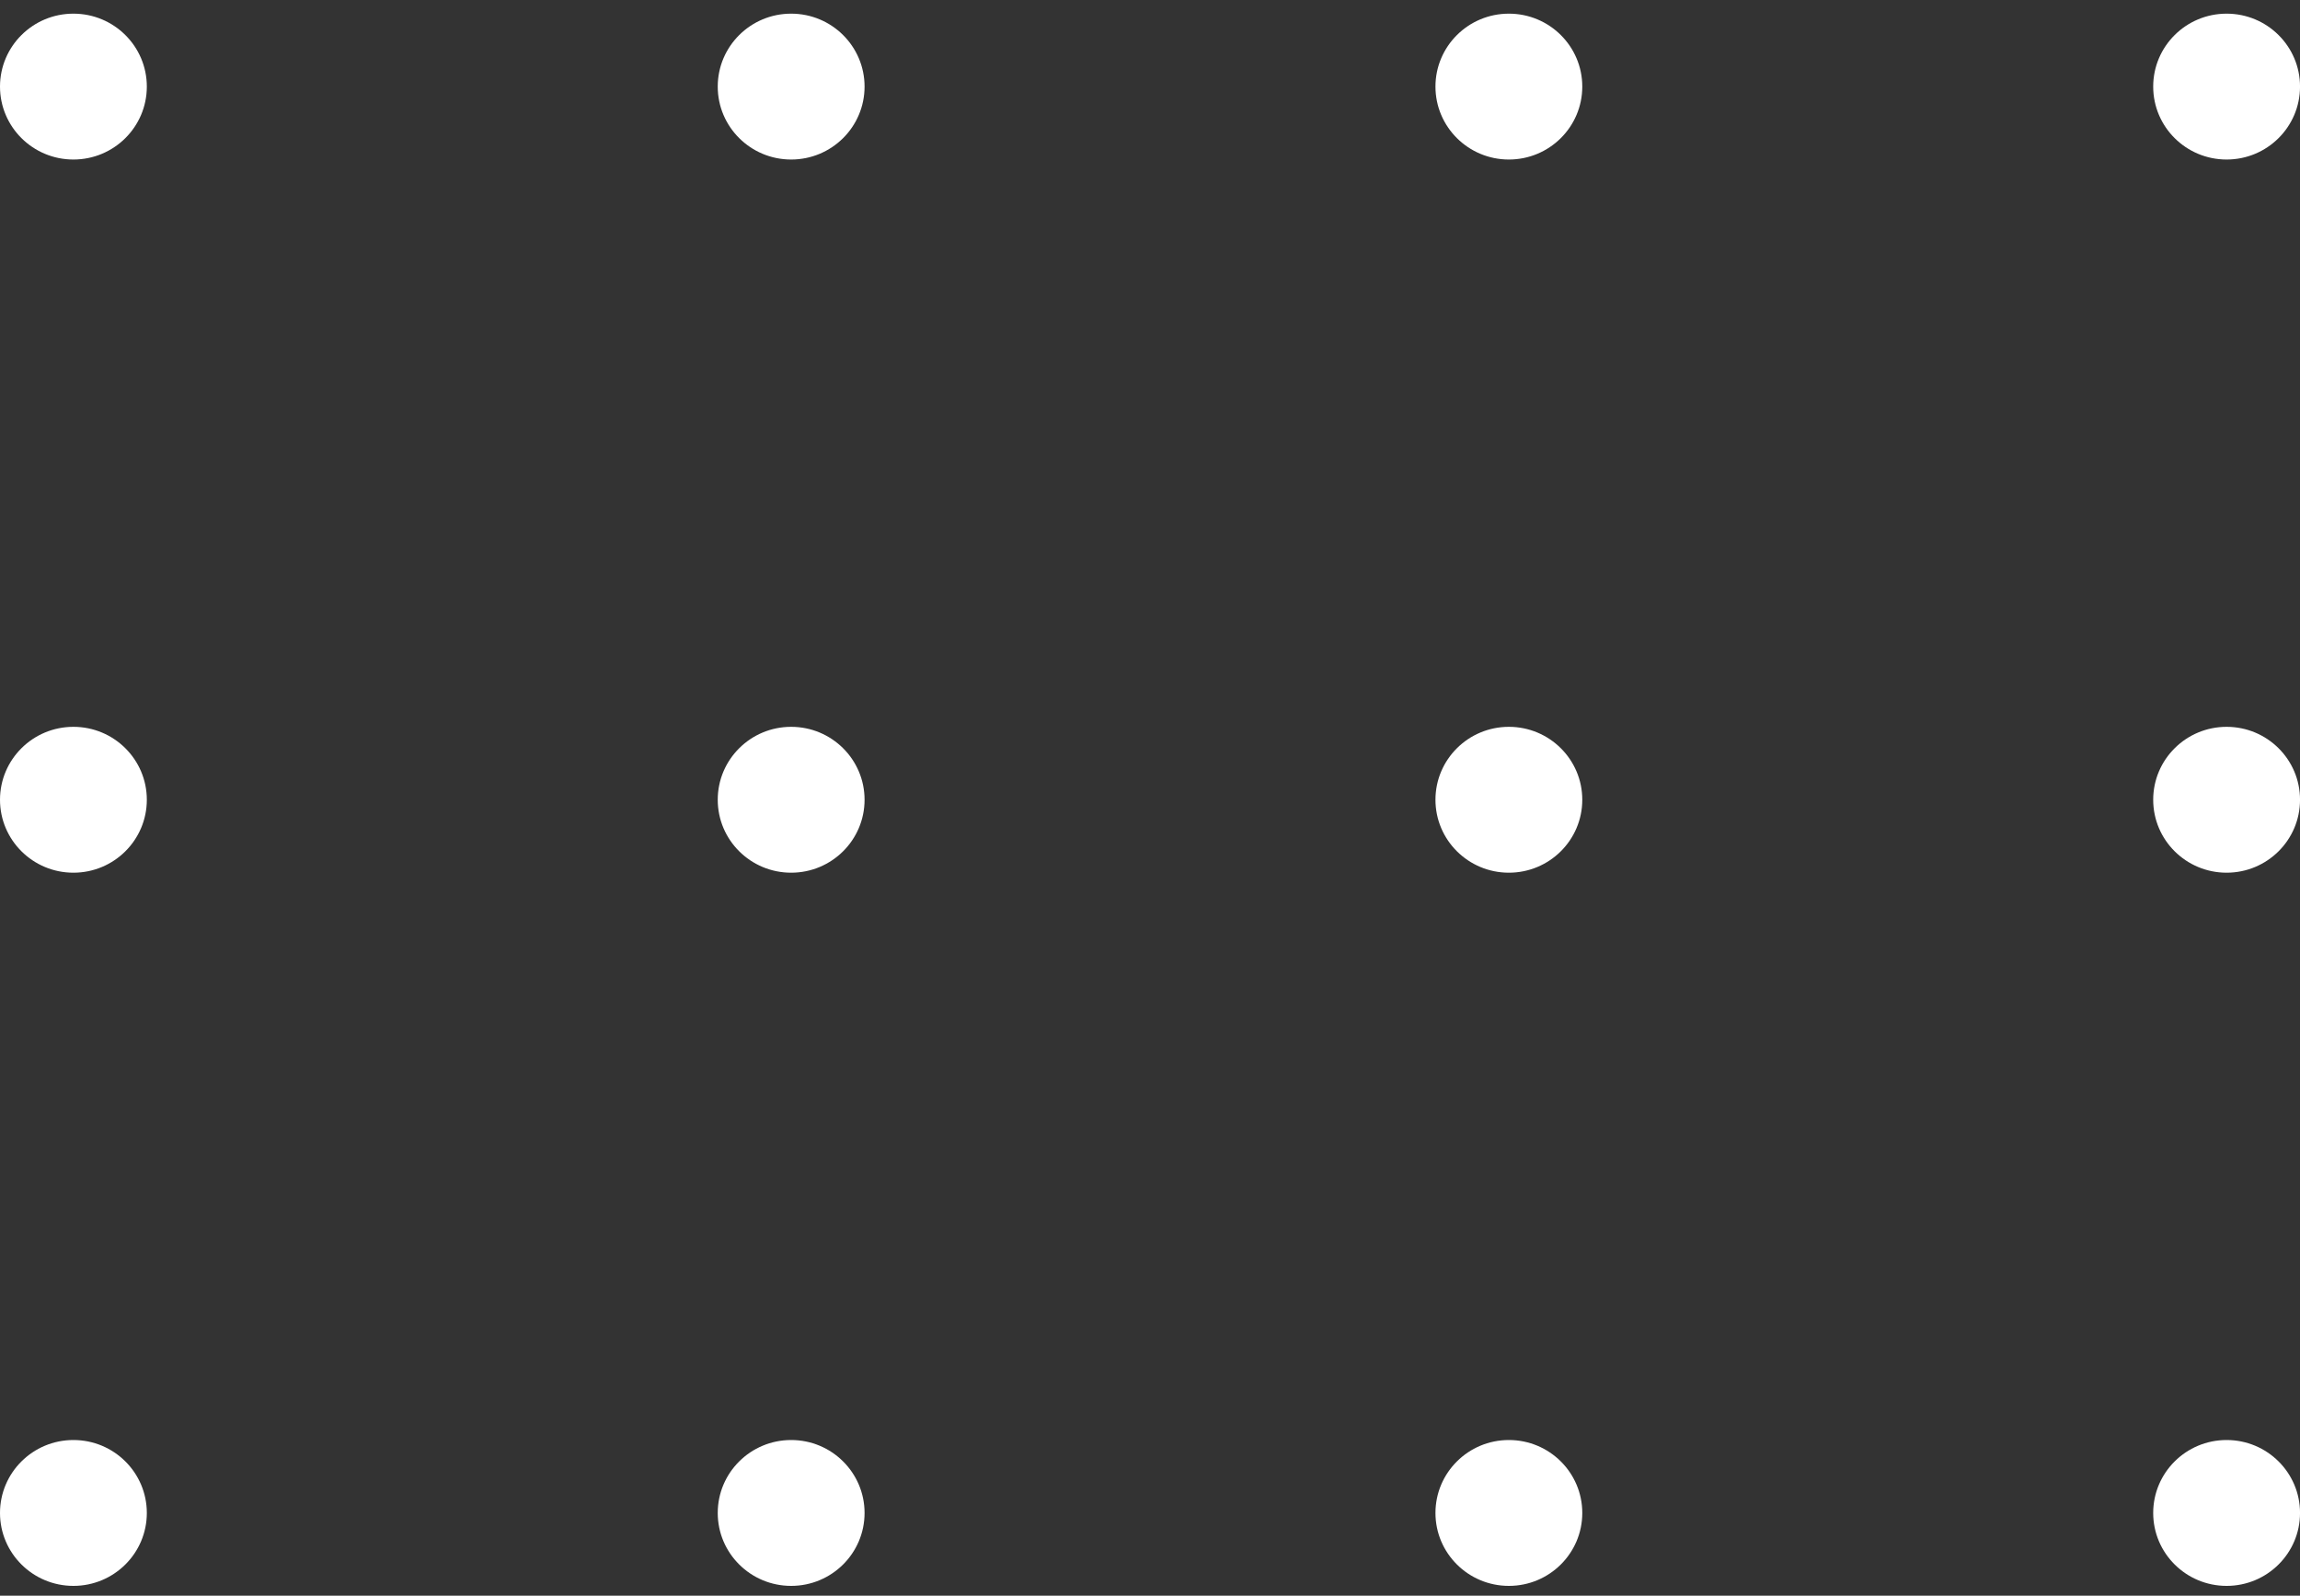 <svg width="98" height="68" viewBox="0 0 98 68" fill="none" xmlns="http://www.w3.org/2000/svg">
<rect x="0" y="0" width="98" height="68" fill="#333333" stroke="none"/>
<ellipse cx="3.128" cy="34.081" rx="3.128" ry="3.108" fill="white"/>
<ellipse cx="64.291" cy="34.081" rx="3.128" ry="3.108" fill="white"/>
<ellipse cx="33.71" cy="34.081" rx="3.128" ry="3.108" fill="white"/>
<ellipse cx="94.873" cy="34.081" rx="3.128" ry="3.108" fill="white"/>
<ellipse cx="3.128" cy="3.69" rx="3.128" ry="3.108" fill="white"/>
<ellipse cx="64.291" cy="3.69" rx="3.128" ry="3.108" fill="white"/>
<ellipse cx="33.71" cy="3.69" rx="3.128" ry="3.108" fill="white"/>
<ellipse cx="94.873" cy="3.69" rx="3.128" ry="3.108" fill="white"/>
<ellipse cx="3.128" cy="64.473" rx="3.128" ry="3.108" fill="white"/>
<ellipse cx="64.291" cy="64.473" rx="3.128" ry="3.108" fill="white"/>
<ellipse cx="33.71" cy="64.473" rx="3.128" ry="3.108" fill="white"/>
<ellipse cx="94.873" cy="64.473" rx="3.128" ry="3.108" fill="white"/>
</svg>
